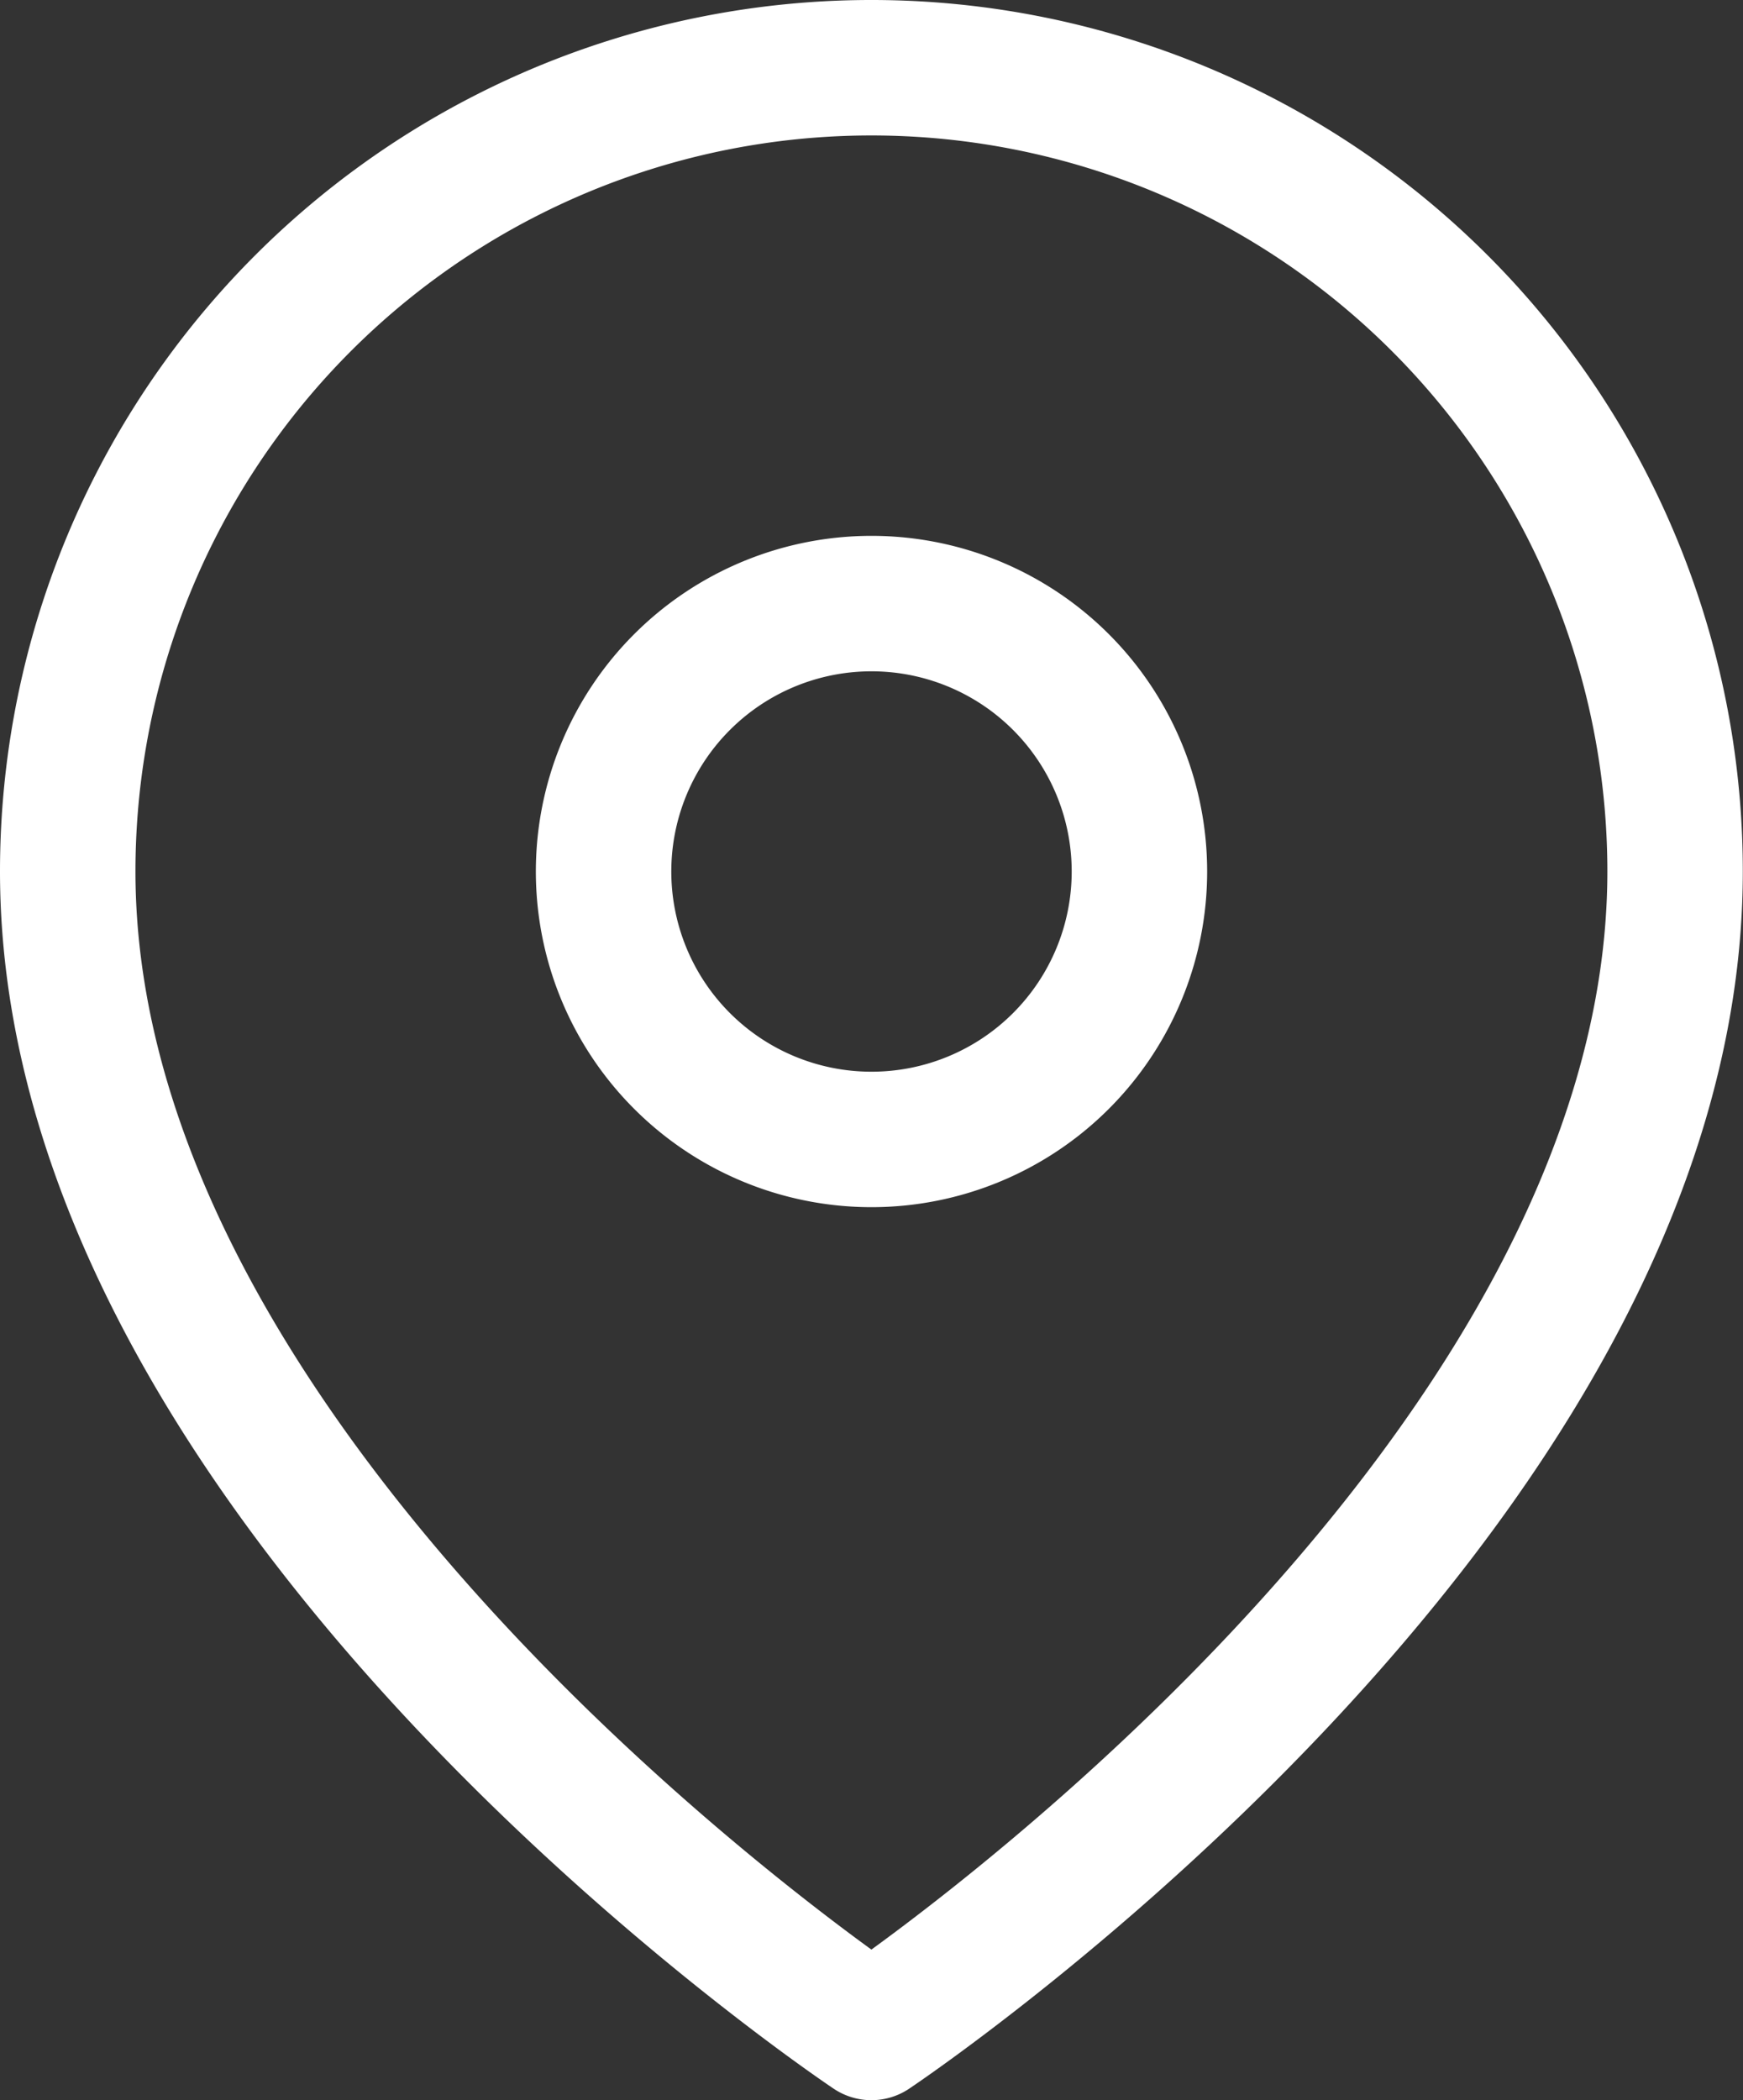 <svg xmlns="http://www.w3.org/2000/svg" width="19.302" height="23.257" viewBox="0 0 19.302 23.257">
  <rect x="0" y="0" width="19.302" height="23.257" fill="#333333" stroke="none"/>
  <g id="map" transform="translate(-3.75 -0.75)">
    <path id="Path_1414" data-name="Path 1414" d="M22.3,10.4c0,6.923-8.9,12.857-8.9,12.857S4.5,17.324,4.5,10.4a8.9,8.9,0,1,1,17.8,0Z" transform="translate(0)" fill="none" stroke="#fff" stroke-linecap="round" stroke-linejoin="round" stroke-width="1.5"/>
    <path id="Path_1415" data-name="Path 1415" d="M19.434,13.467A2.967,2.967,0,1,1,16.467,10.5a2.967,2.967,0,0,1,2.967,2.967Z" transform="translate(-3.066 -3.066)" fill="none" stroke="#fff" stroke-linecap="round" stroke-linejoin="round" stroke-width="1.5"/>
  </g>
</svg>
